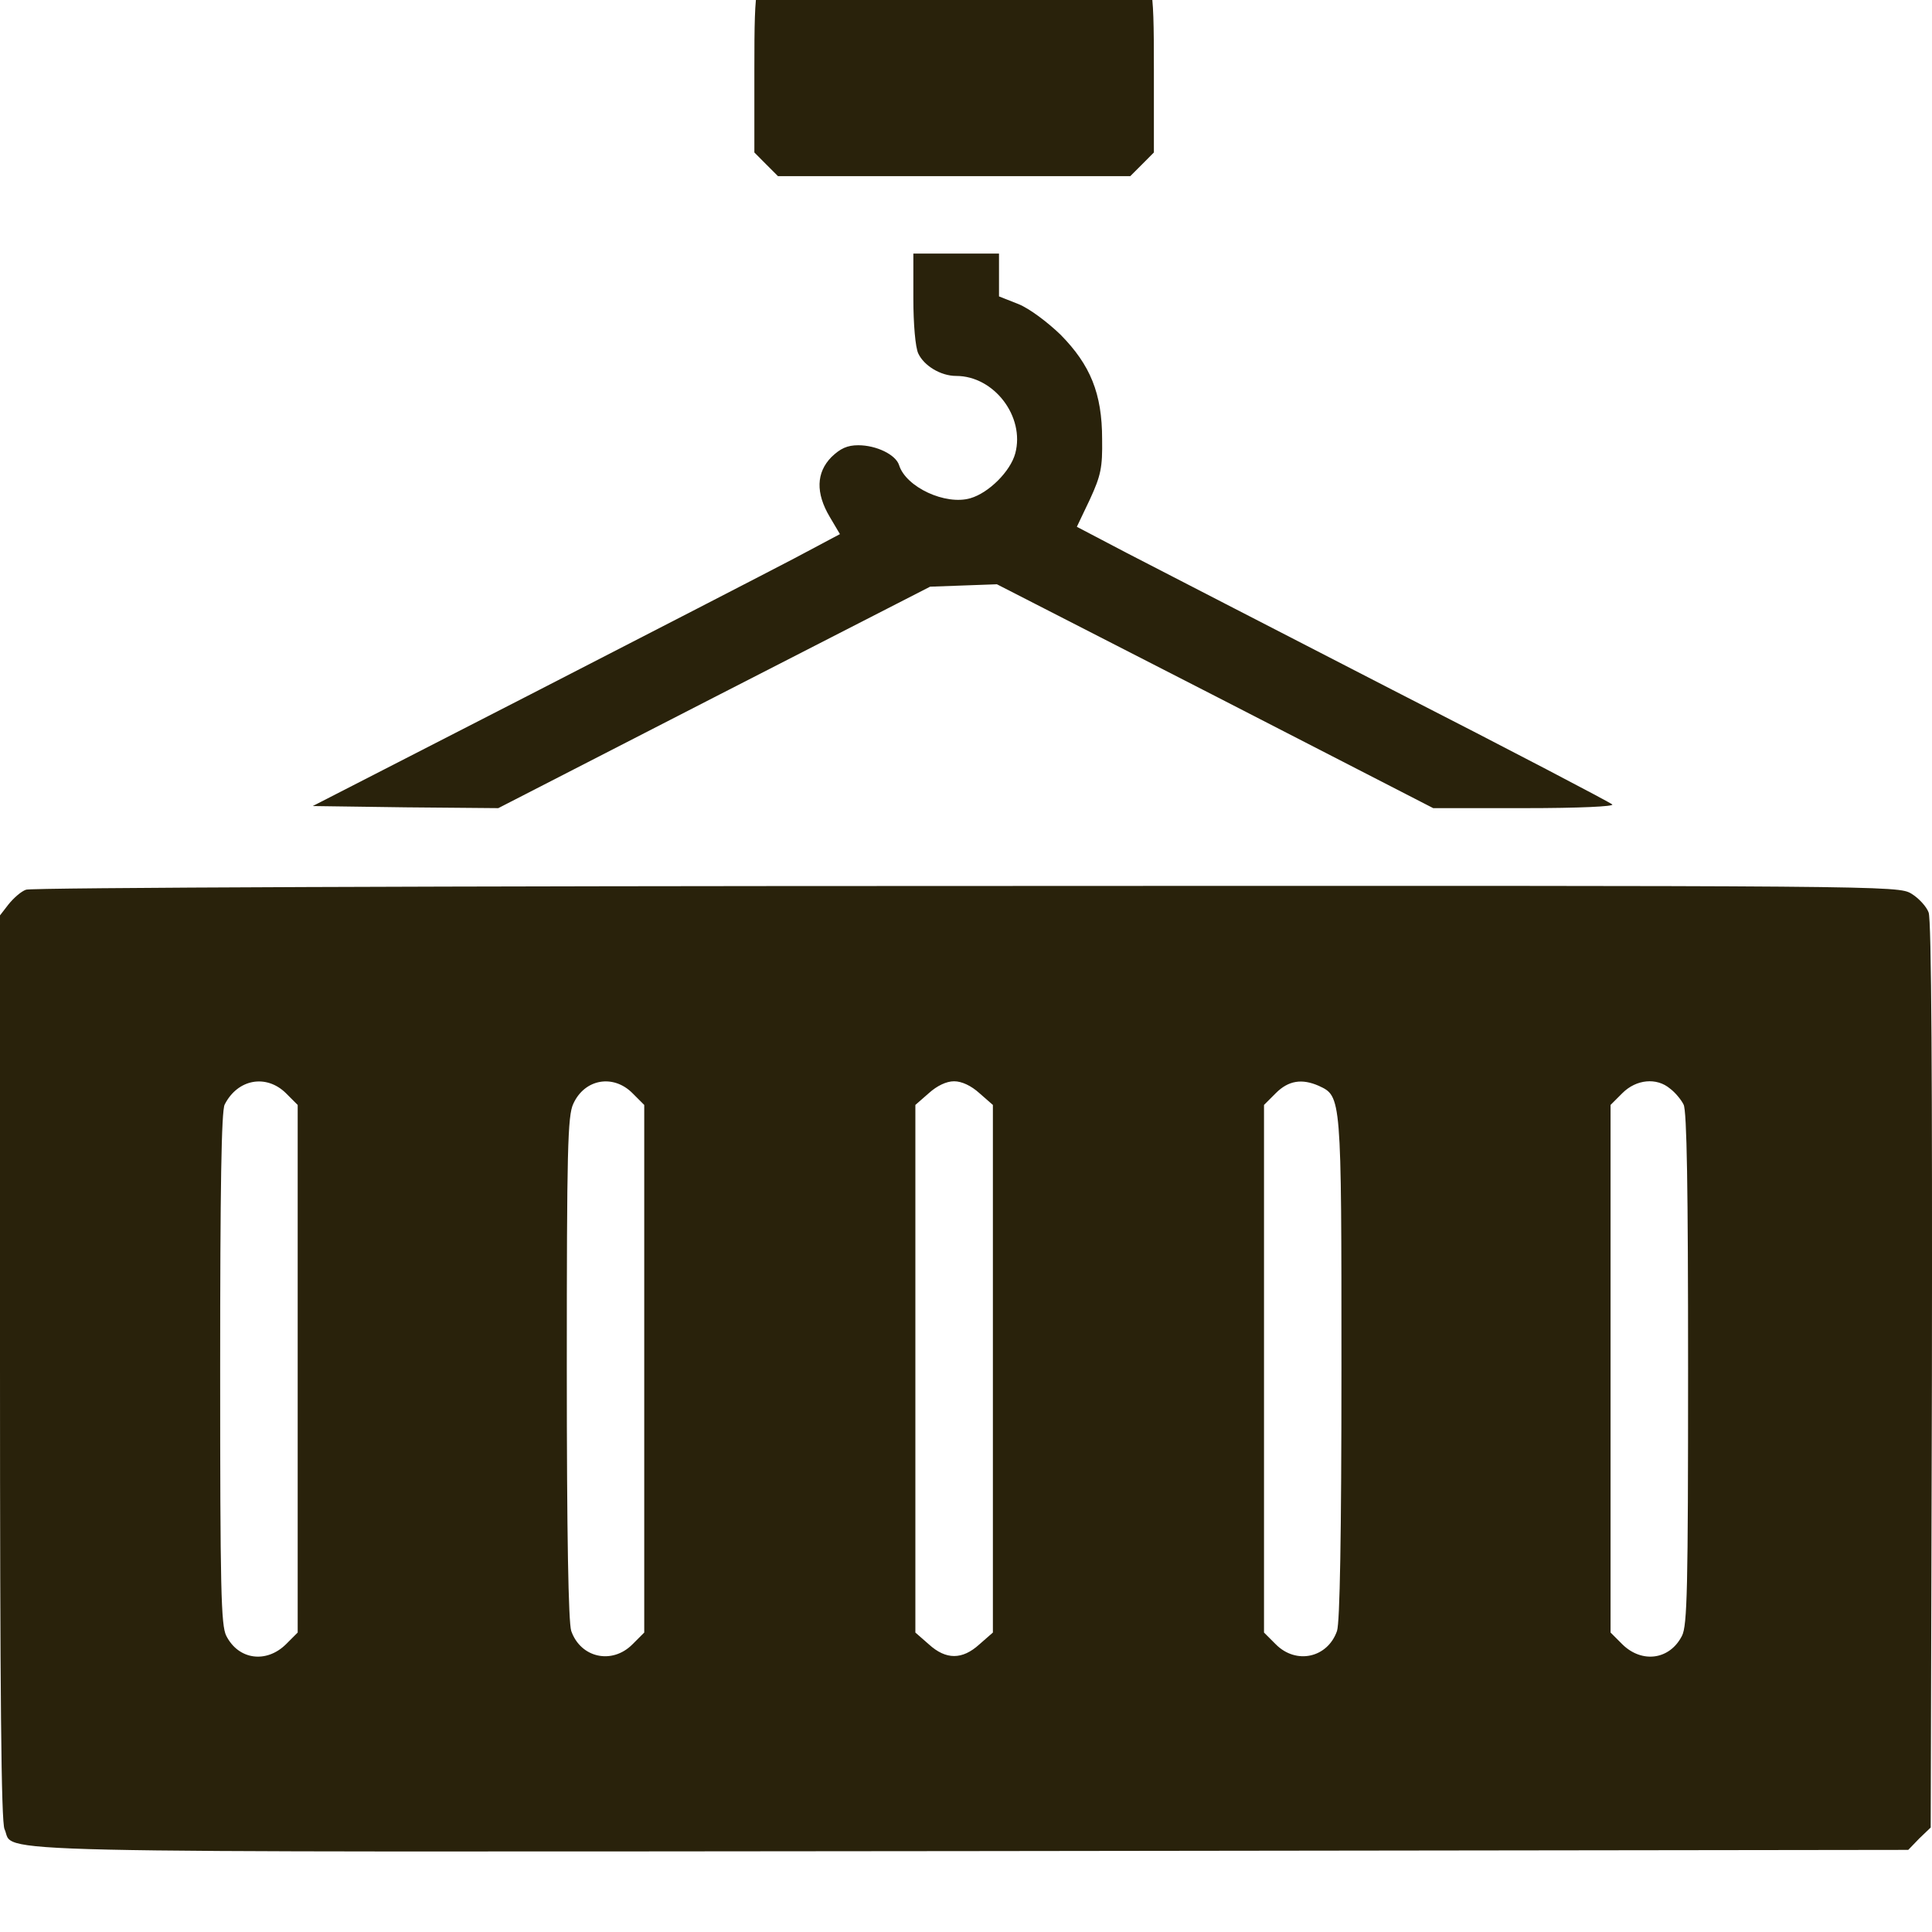 <?xml version="1.0" encoding="UTF-8"?> <svg xmlns="http://www.w3.org/2000/svg" width="24" height="24" viewBox="0 0 24 24" fill="none"><g clip-path="url(#clip0_19_238)"><path d="M9.649 -0.436C9.386 -0.294 9.371 -0.238 9.371 0.861V1.894L9.517 2.041L9.664 2.188H11.852H14.041L14.188 2.041L14.334 1.894V0.861C14.334 -0.244 14.319 -0.299 14.046 -0.441C13.894 -0.517 9.791 -0.517 9.649 -0.436Z" fill="#29220B"></path><path d="M11.346 3.707C11.346 4.026 11.371 4.315 11.407 4.391C11.478 4.543 11.685 4.67 11.878 4.67C12.349 4.67 12.734 5.176 12.612 5.632C12.552 5.855 12.283 6.123 12.055 6.189C11.746 6.28 11.255 6.052 11.169 5.779C11.128 5.647 10.885 5.531 10.662 5.531C10.525 5.531 10.439 5.571 10.328 5.678C10.14 5.87 10.13 6.123 10.308 6.422L10.434 6.635L9.862 6.939C9.553 7.101 8.079 7.861 6.59 8.626L3.885 10.013L5.04 10.029L6.19 10.039L8.874 8.661L11.554 7.288L11.969 7.273L12.384 7.258L15.094 8.646L17.804 10.039H18.939C19.622 10.039 20.058 10.018 20.028 9.993C20.002 9.968 18.777 9.325 17.298 8.57C15.824 7.81 14.335 7.045 13.995 6.868L13.377 6.544L13.539 6.204C13.676 5.906 13.696 5.809 13.691 5.455C13.691 4.887 13.544 4.533 13.175 4.158C13.012 4.001 12.79 3.834 12.653 3.778L12.41 3.682V3.413V3.15H11.878H11.346V3.707Z" fill="#29220B"></path><path d="M0.324 11.052C0.263 11.072 0.167 11.158 0.106 11.234L0 11.371V16.983C0 21.071 0.015 22.631 0.056 22.722C0.198 23.026 -0.653 23.006 12.075 22.995L23.705 22.98L23.842 22.838L23.984 22.702L23.999 17.084C24.004 13.473 23.994 11.421 23.958 11.335C23.933 11.264 23.837 11.158 23.745 11.102C23.578 11.001 23.487 11.001 12.005 11.006C5.638 11.006 0.38 11.026 0.324 11.052ZM3.551 13.579L3.698 13.726V17.003V20.28L3.551 20.427C3.308 20.665 2.963 20.62 2.811 20.321C2.745 20.194 2.735 19.733 2.735 17.003C2.735 14.764 2.75 13.797 2.791 13.721C2.953 13.402 3.308 13.341 3.551 13.579ZM7.856 13.579L8.003 13.726V17.003V20.28L7.856 20.427C7.603 20.681 7.213 20.595 7.096 20.26C7.061 20.154 7.041 19.08 7.041 16.993C7.041 14.283 7.051 13.858 7.122 13.711C7.263 13.402 7.618 13.341 7.856 13.579ZM12.166 13.579L12.334 13.726V17.003V20.28L12.166 20.427C11.954 20.62 11.751 20.62 11.539 20.427L11.371 20.28V17.003V13.726L11.539 13.579C11.64 13.488 11.756 13.432 11.852 13.432C11.949 13.432 12.065 13.488 12.166 13.579ZM16.381 13.488C16.664 13.62 16.664 13.6 16.664 16.993C16.664 19.08 16.644 20.154 16.609 20.26C16.492 20.595 16.102 20.681 15.849 20.427L15.702 20.28V17.003V13.726L15.849 13.579C16.006 13.422 16.173 13.397 16.381 13.488ZM20.747 13.524C20.808 13.569 20.884 13.66 20.914 13.721C20.955 13.797 20.97 14.764 20.97 17.003C20.97 19.733 20.96 20.194 20.894 20.321C20.742 20.62 20.397 20.665 20.154 20.427L20.007 20.28V17.003V13.726L20.154 13.579C20.326 13.407 20.58 13.382 20.747 13.524Z" fill="#29220B"></path></g><defs><clipPath id="clip0_19_238"><rect width="24" height="24" fill="white"></rect></clipPath></defs></svg> 